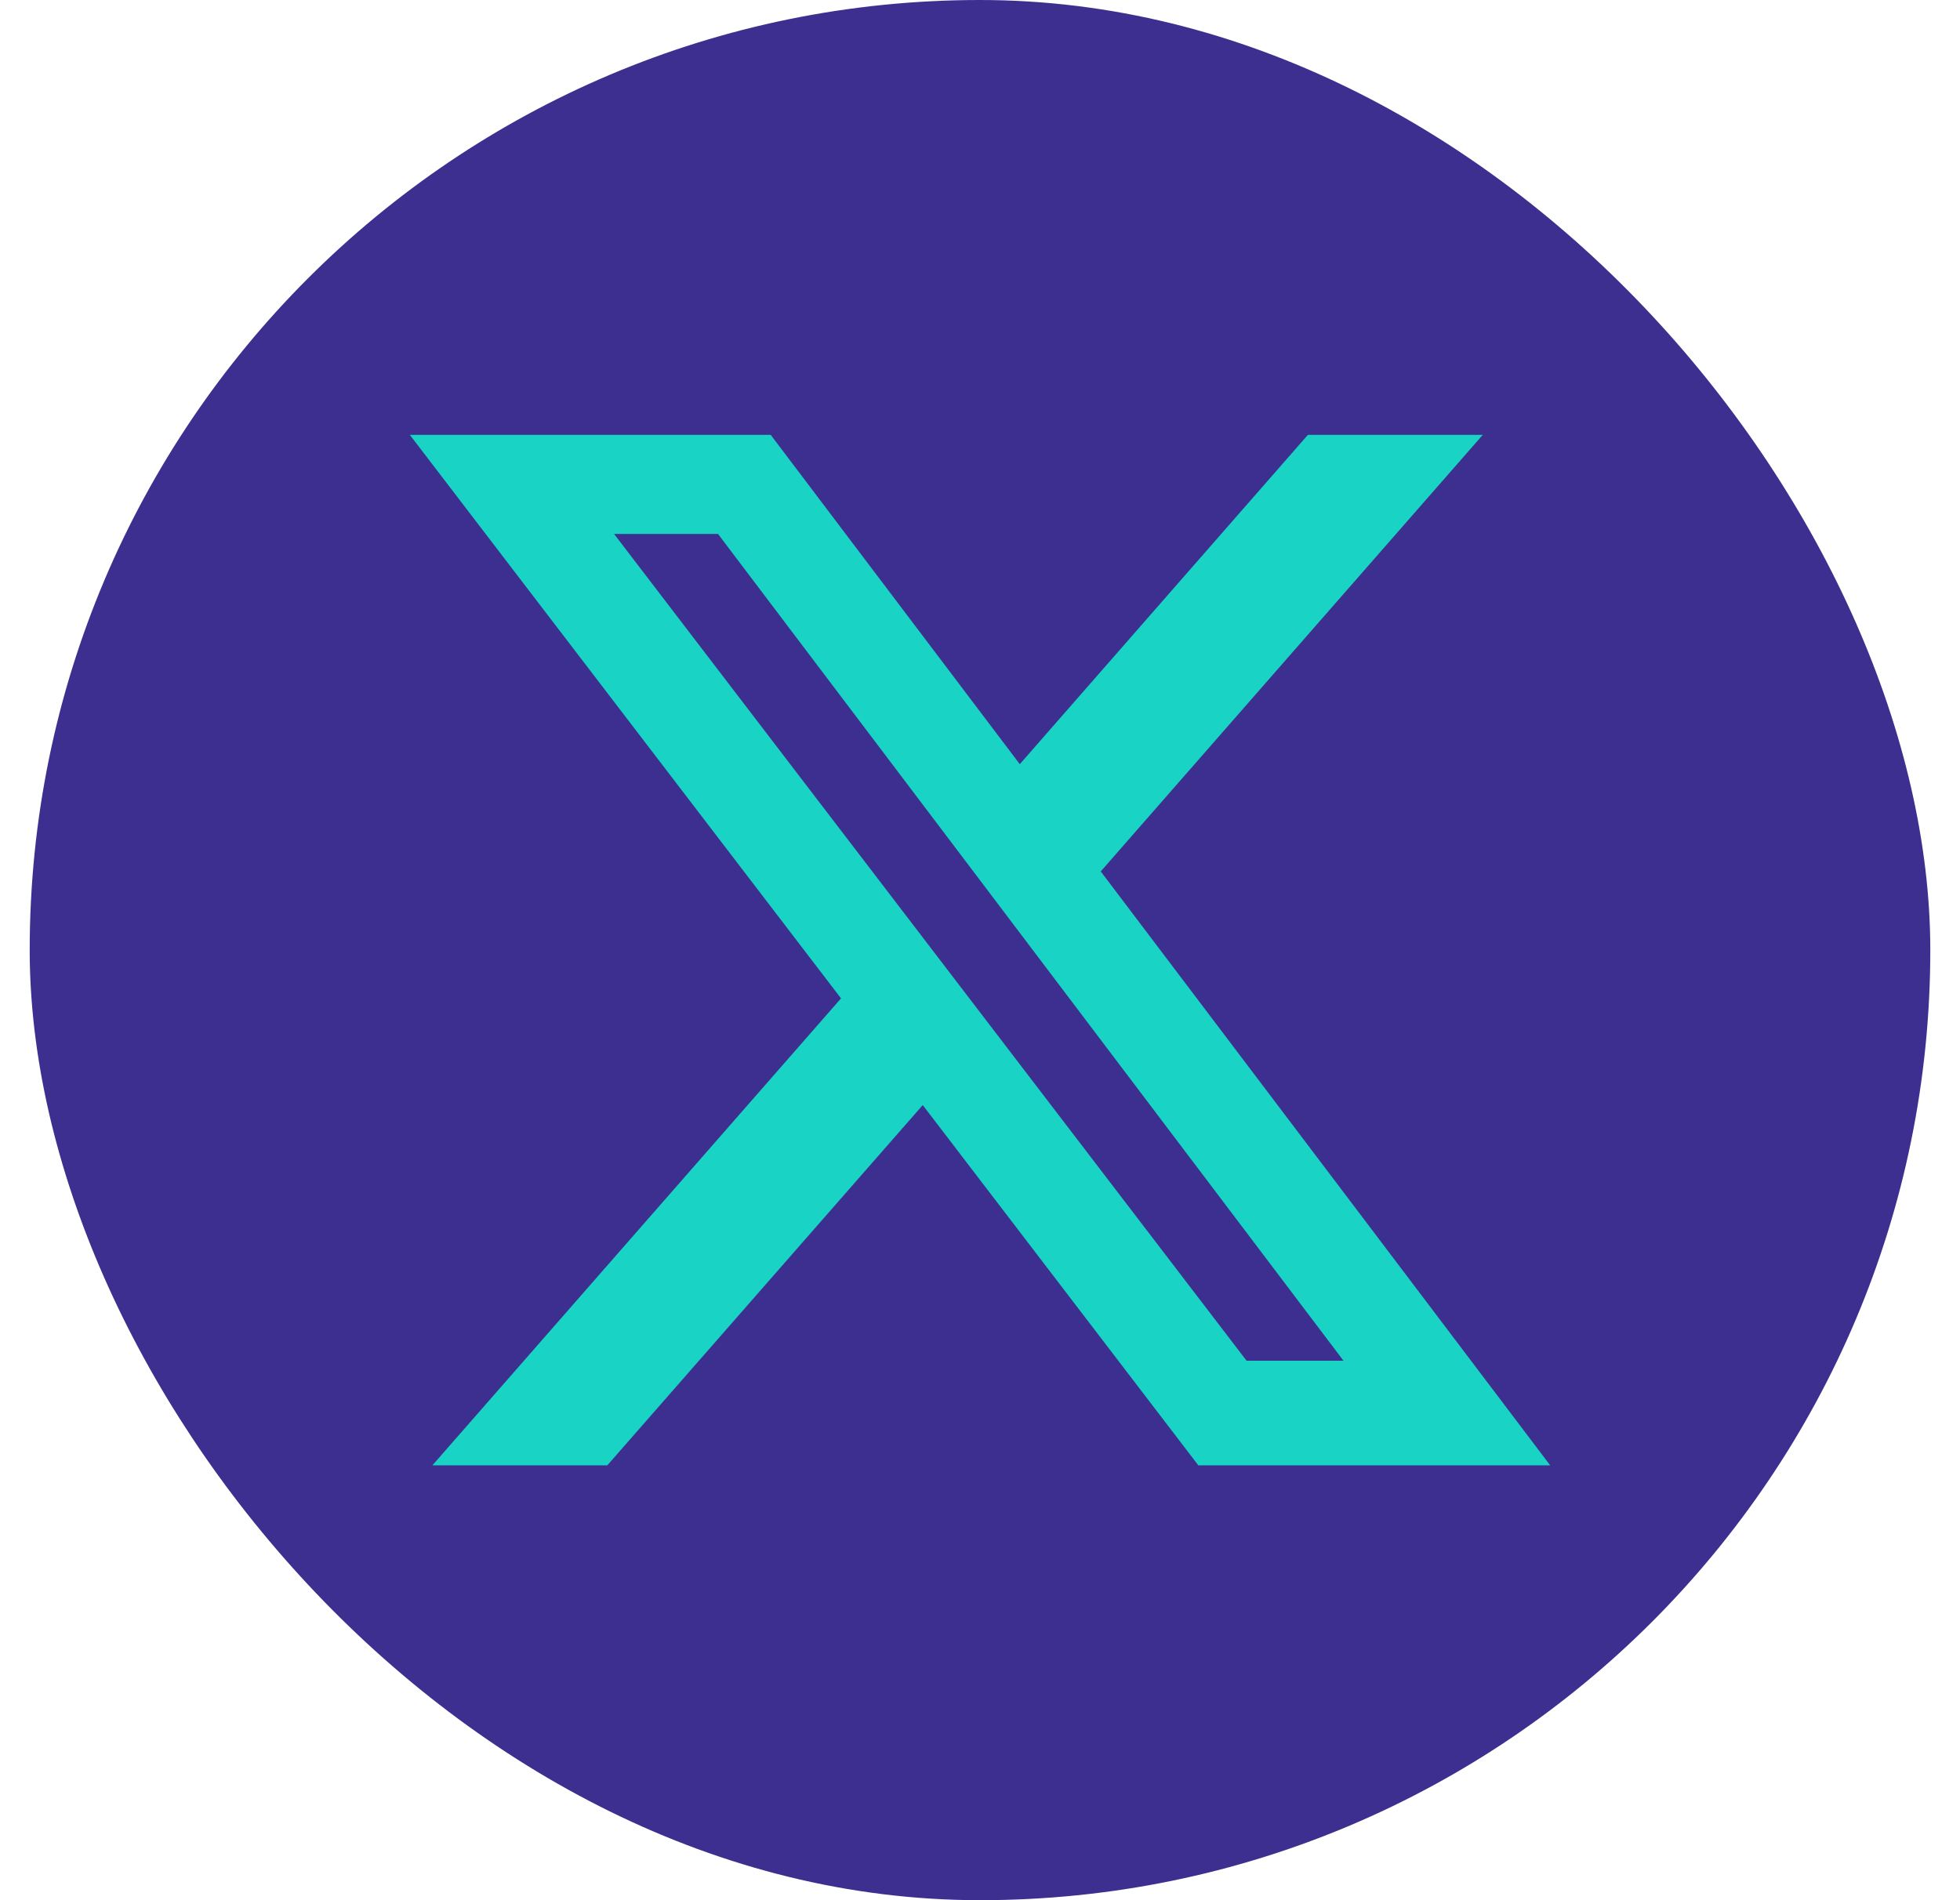 <svg width="33" height="32" viewBox="0 0 33 32" fill="none" xmlns="http://www.w3.org/2000/svg">
<rect x="0.5" width="32" height="32" rx="16" fill="#3D2F90"/>
<path d="M22.021 7.323H24.965L18.533 14.675L26.1 24.677H20.176L15.536 18.61L10.225 24.677H7.28L14.16 16.813L6.9 7.323H12.976L17.17 12.869L22.021 7.323ZM20.988 22.915H22.62L12.089 8.992H10.339L20.988 22.915Z" fill="#19D3C5"/>
</svg>
